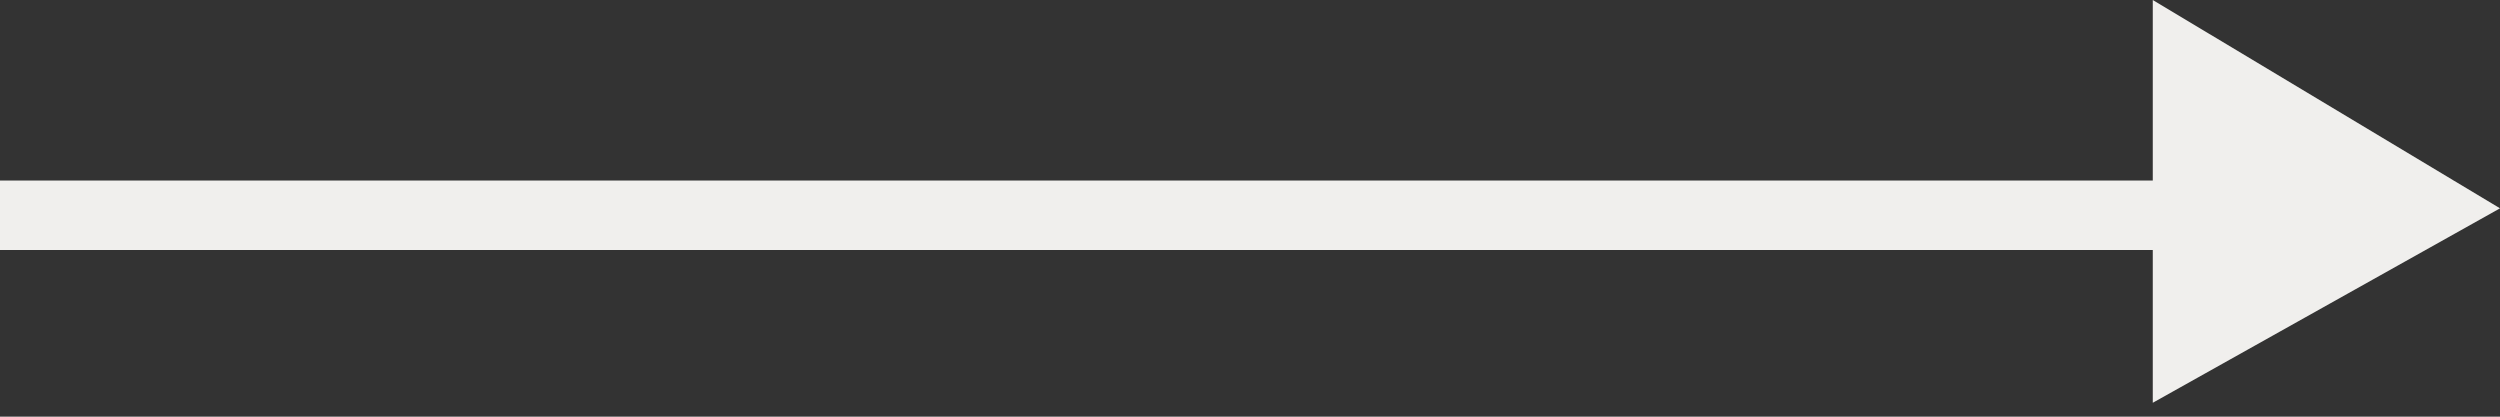 <?xml version="1.0" encoding="UTF-8"?>
<svg id="Layer_1" xmlns="http://www.w3.org/2000/svg" version="1.1" viewBox="0 0 18 3">
  <rect x="0" y="0" width="18" height="3" fill="#333333" stroke="none"/>
  <!-- Generator: Adobe Illustrator 29.5.1, SVG Export Plug-In . SVG Version: 2.1.0 Build 141)  -->
  <defs>
    <style>
      .st0 {
        fill: #f0efed;
      }
    </style>
  </defs>
  <path class="st0" d="M18,1.5L15.5,0v2.9l2.5-1.4ZM0,1.8h15.8v-.5H0v.5Z"/>
</svg>